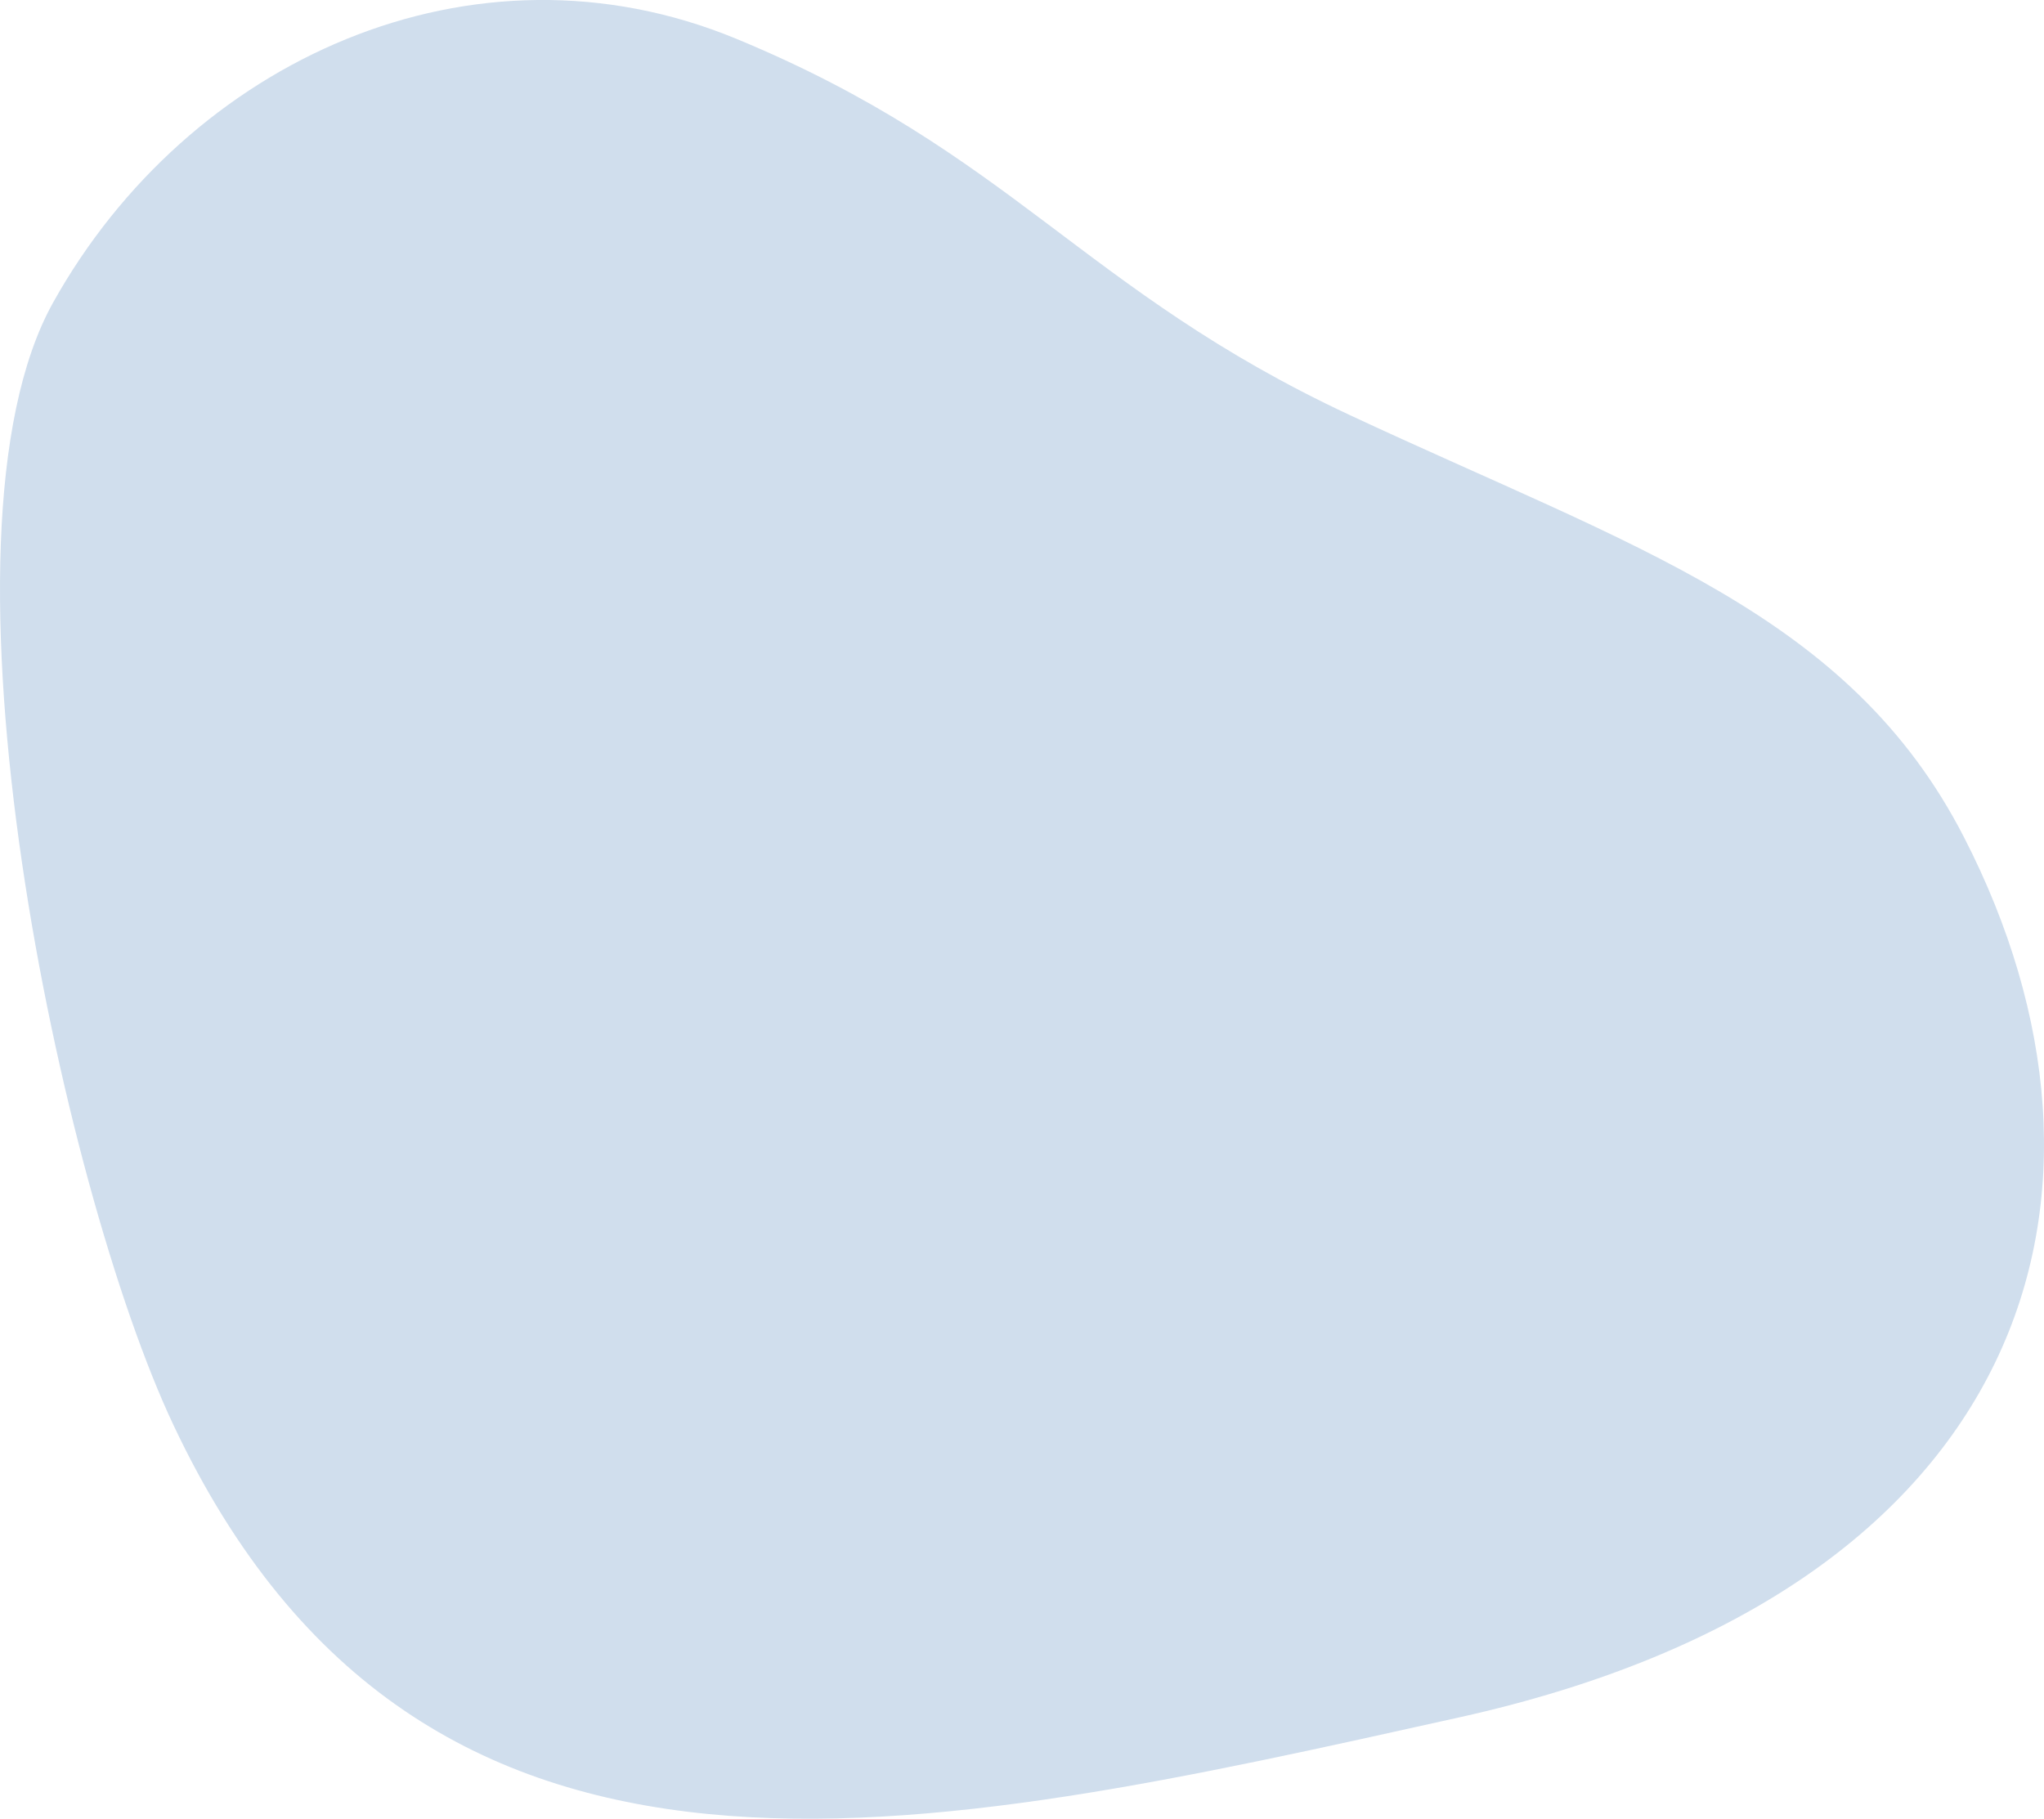 <svg xmlns="http://www.w3.org/2000/svg" data-name="Layer 2" viewBox="0 0 108.85 96.86"><path fill="#d0deed" d="M104.59 44.59c-6.12-11.92-17.52-15.39-32.7-22.48C57.63 15.45 53.91 8.15 39.22 2.07 25.17-3.74 10.02 3.22 2.83 16.11c-6.98 12.51.42 47.09 6.4 59.77 13.27 28.15 39.85 21.94 68.5 15.58 30.57-6.79 36.55-28.02 26.86-46.87Z" data-name="Layer 1"/></svg>